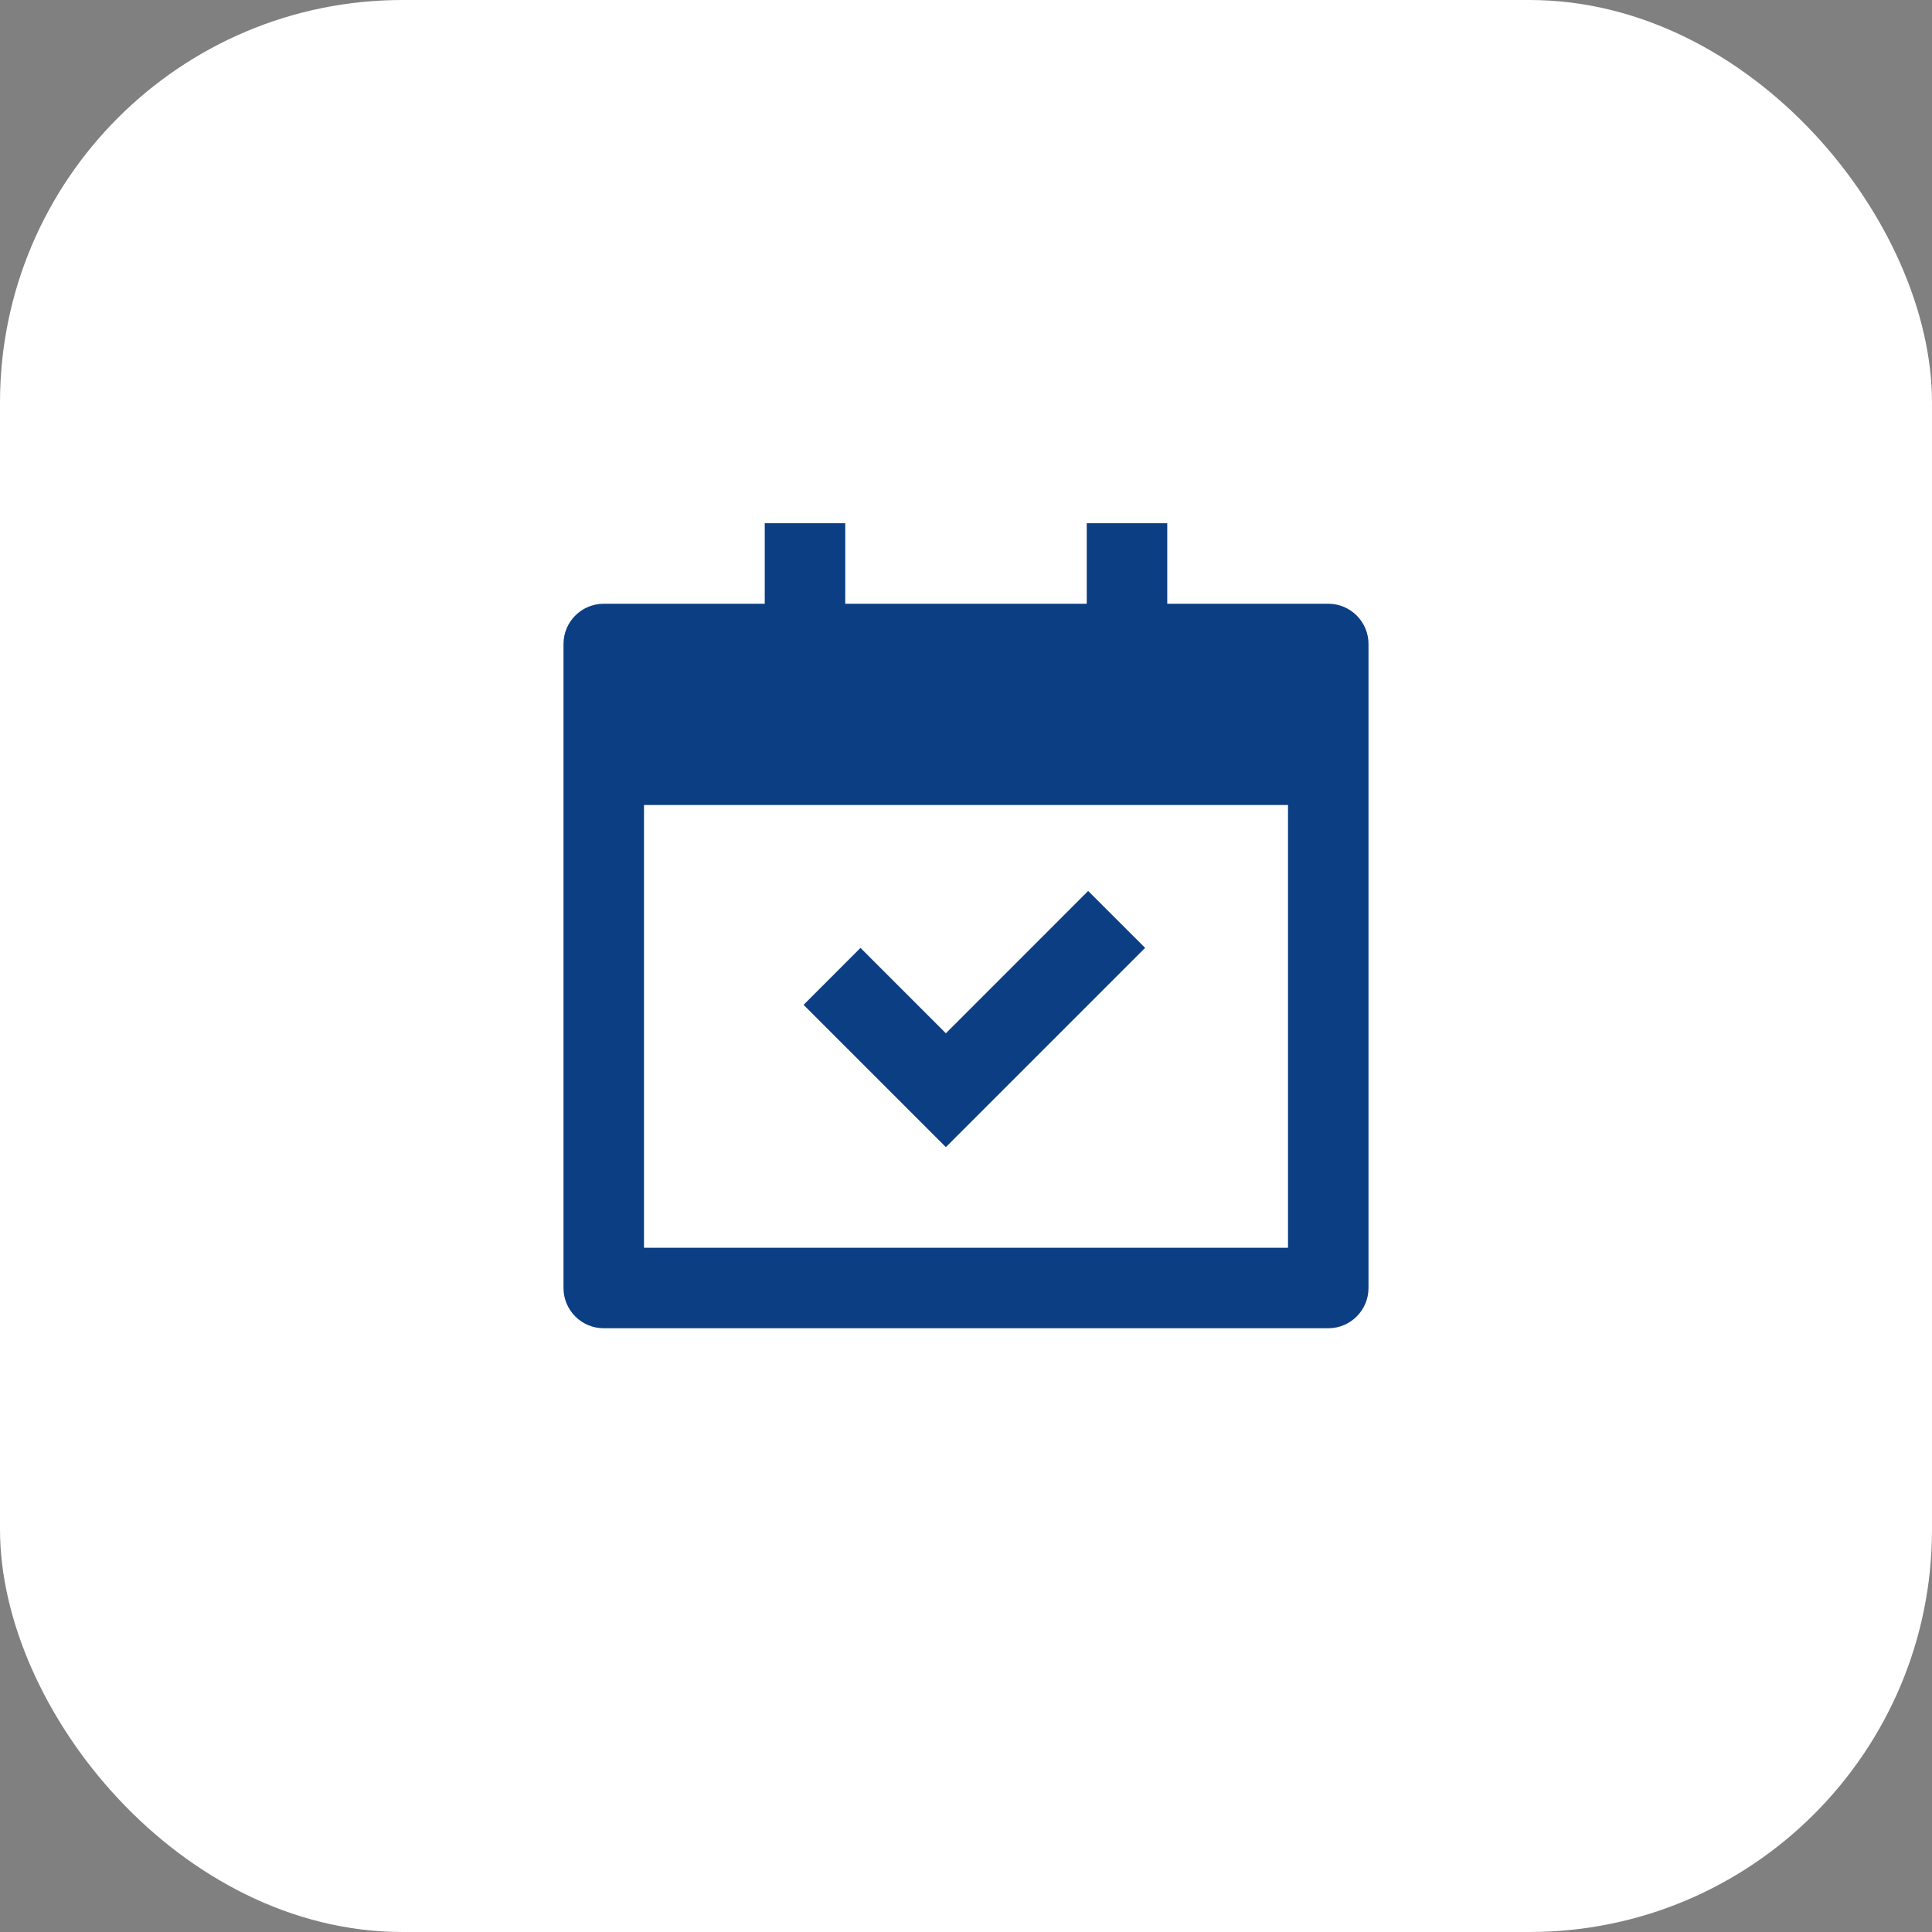 <svg width="48" height="48" viewBox="0 0 48 48" fill="none" xmlns="http://www.w3.org/2000/svg">
<rect x="0" y="0" width="48" height="48" fill="#808080" stroke="none"/>
<rect width="48" height="48" rx="10" fill="white"/>
<path d="M21 13V15H27V13H29V15H33C33.552 15 34 15.448 34 16V32C34 32.552 33.552 33 33 33H15C14.448 33 14 32.552 14 32V16C14 15.448 14.448 15 15 15H19V13H21ZM32 20H16V31H32V20ZM27.035 22.136L28.45 23.55L23.5 28.5L19.965 24.965L21.379 23.55L23.5 25.672L27.035 22.136Z" fill="#0B3E83"/>
</svg>
